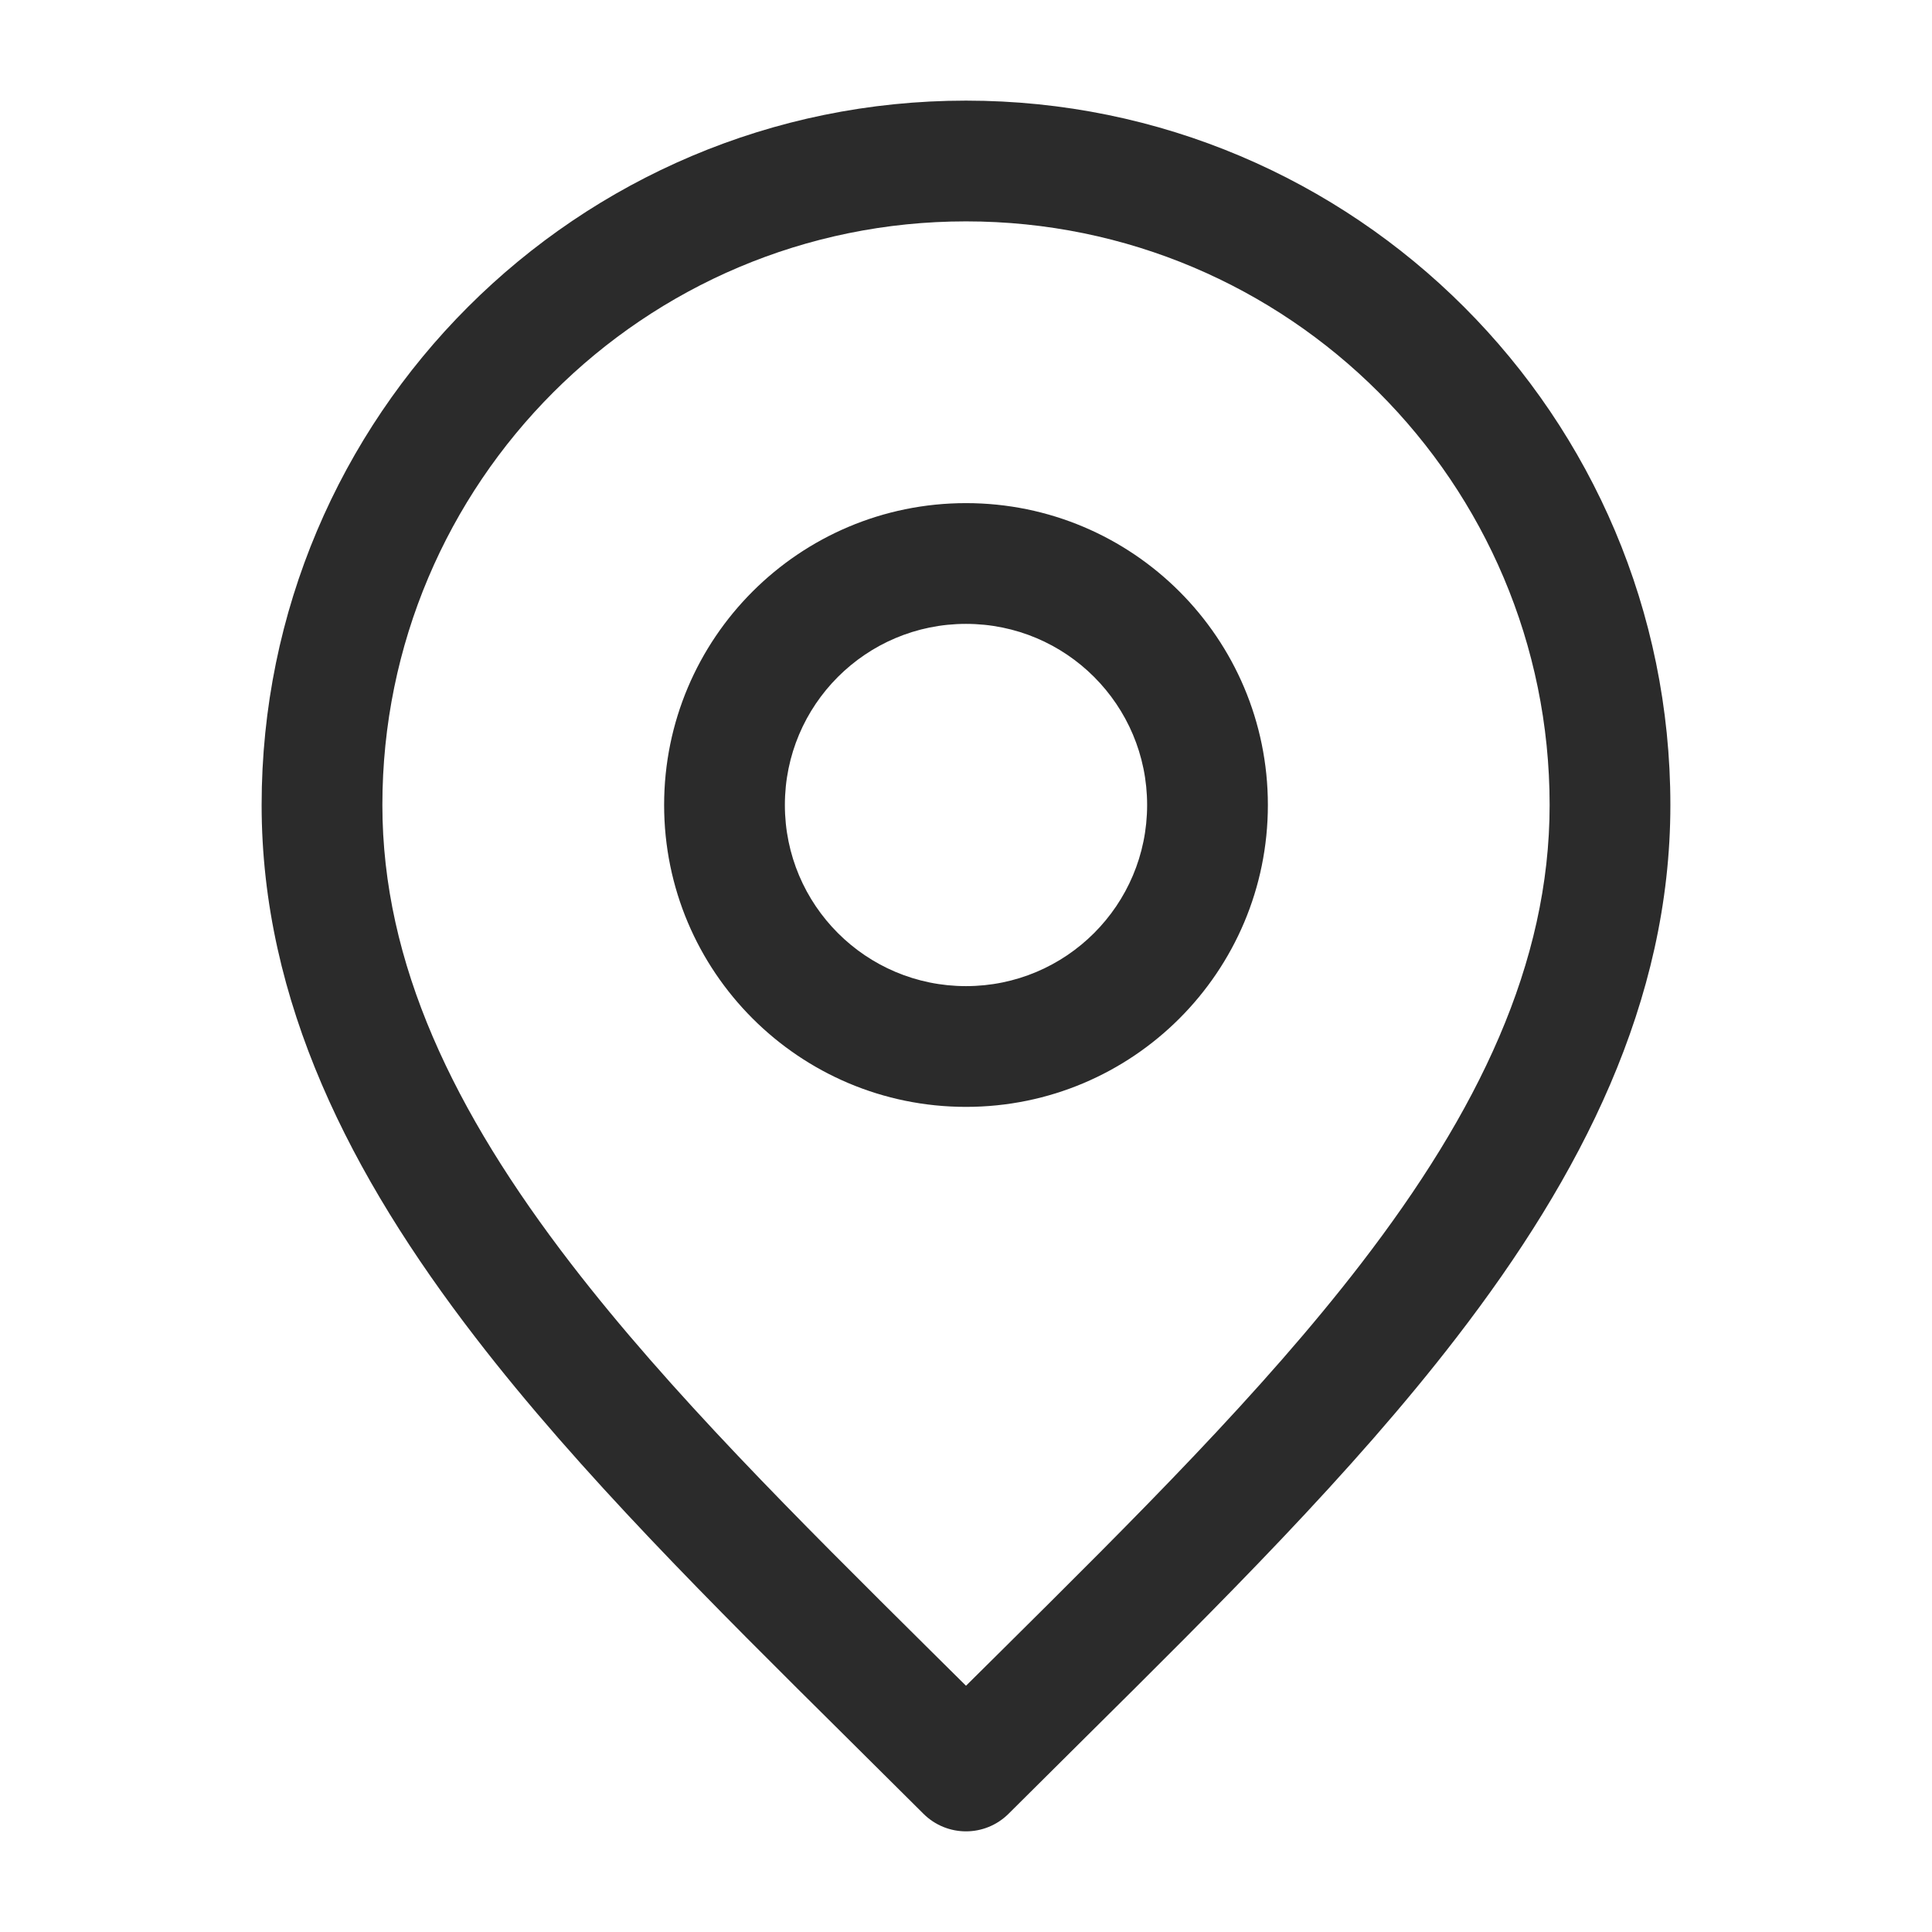 <svg width="24" height="24" viewBox="0 0 24 24" fill="none" xmlns="http://www.w3.org/2000/svg">
<path fill-rule="evenodd" clip-rule="evenodd" d="M12 2.75C7.996 2.75 4.75 5.996 4.75 10C4.75 11.971 5.64 13.811 7.094 15.699C8.32 17.291 9.89 18.848 11.559 20.504C11.706 20.649 11.852 20.795 12 20.941C12.148 20.795 12.294 20.649 12.441 20.504C14.11 18.848 15.68 17.291 16.906 15.699C18.36 13.811 19.25 11.971 19.25 10C19.25 5.996 16.004 2.75 12 2.75ZM3.25 10C3.25 5.168 7.168 1.25 12 1.25C16.832 1.25 20.75 5.168 20.75 10C20.75 12.447 19.64 14.607 18.094 16.614C16.801 18.294 15.146 19.934 13.478 21.588C13.162 21.902 12.845 22.216 12.53 22.53C12.237 22.823 11.763 22.823 11.47 22.53C11.155 22.216 10.838 21.902 10.522 21.588C8.854 19.934 7.199 18.294 5.906 16.614C4.36 14.607 3.25 12.447 3.25 10ZM12 7.75C10.757 7.75 9.75 8.757 9.75 10C9.75 11.243 10.757 12.25 12 12.25C13.243 12.25 14.25 11.243 14.25 10C14.25 8.757 13.243 7.75 12 7.75ZM8.25 10C8.25 7.929 9.929 6.25 12 6.25C14.071 6.25 15.75 7.929 15.75 10C15.75 12.071 14.071 13.75 12 13.75C9.929 13.75 8.25 12.071 8.25 10Z" fill="#2B2B2B"/>
</svg>
